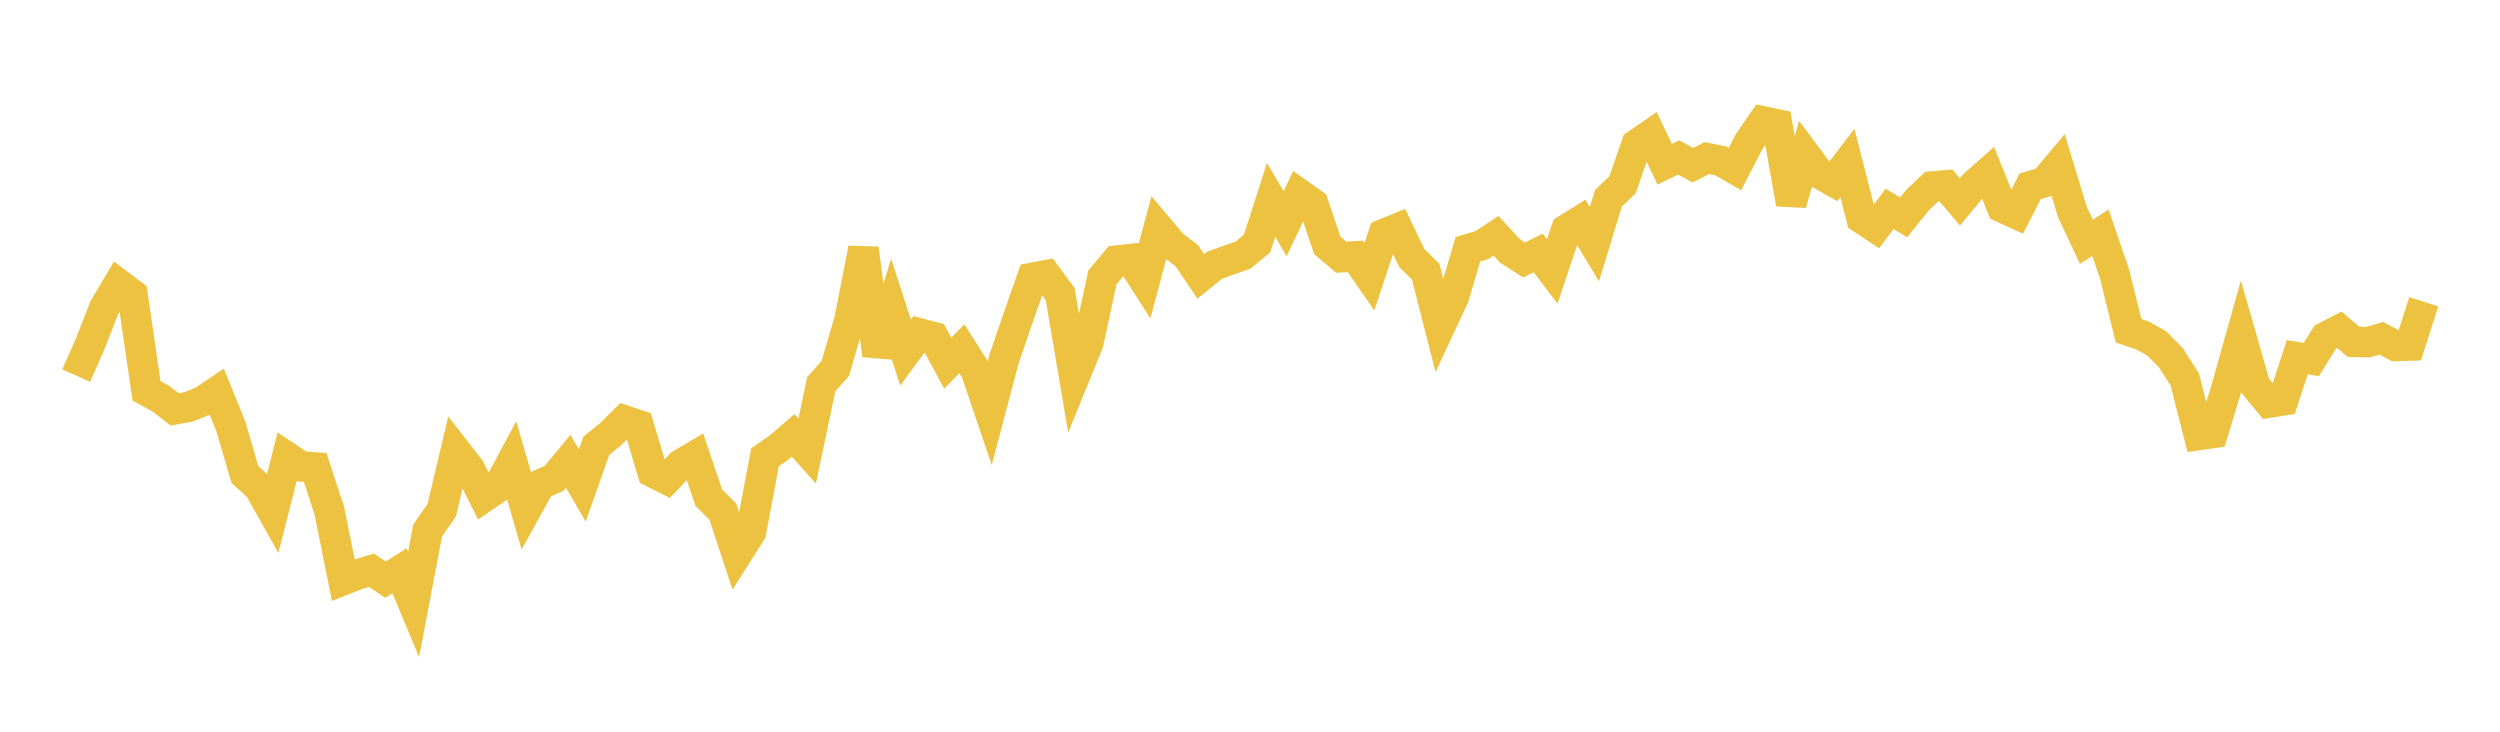 <svg width="164" height="48" xmlns="http://www.w3.org/2000/svg" xmlns:xlink="http://www.w3.org/1999/xlink"><path fill="none" stroke="rgb(237,194,64)" stroke-width="2" d="M5,24.641L5.922,22.547L6.844,20.181L7.766,18.624L8.689,19.316L9.611,25.637L10.533,26.139L11.455,26.854L12.377,26.689L13.299,26.318L14.222,25.696L15.144,27.973L16.066,31.13L16.988,31.966L17.91,33.605L18.832,29.981L19.754,30.597L20.677,30.669L21.599,33.489L22.521,38.051L23.443,37.687L24.365,37.406L25.287,38.024L26.21,37.442L27.132,39.648L28.054,34.799L28.976,33.472L29.898,29.581L30.82,30.765L31.743,32.609L32.665,31.981L33.587,30.266L34.509,33.454L35.431,31.783L36.353,31.377L37.275,30.265L38.198,31.847L39.12,29.239L40.042,28.496L40.964,27.582L41.886,27.89L42.808,30.975L43.731,31.44L44.653,30.47L45.575,29.924L46.497,32.647L47.419,33.569L48.341,36.358L49.263,34.903L50.186,29.994L51.108,29.358L52.03,28.56L52.952,29.588L53.874,25.204L54.796,24.167L55.719,21.018L56.641,16.307L57.563,23.302L58.485,20.295L59.407,23.13L60.329,21.874L61.251,22.118L62.174,23.828L63.096,22.877L64.018,24.323L64.94,27.044L65.862,23.556L66.784,20.863L67.707,18.231L68.629,18.055L69.551,19.299L70.473,24.75L71.395,22.486L72.317,18.2L73.24,17.095L74.162,16.998L75.084,18.438L76.006,14.977L76.928,16.067L77.85,16.769L78.772,18.132L79.695,17.389L80.617,17.063L81.539,16.737L82.461,15.978L83.383,13.114L84.305,14.677L85.228,12.719L86.15,13.37L87.072,16.094L87.994,16.874L88.916,16.816L89.838,18.149L90.76,15.359L91.683,14.984L92.605,16.911L93.527,17.83L94.449,21.45L95.371,19.474L96.293,16.353L97.216,16.078L98.138,15.469L99.06,16.465L99.982,17.053L100.904,16.591L101.826,17.809L102.749,15.056L103.671,14.484L104.593,16.019L105.515,13.003L106.437,12.124L107.359,9.47L108.281,8.837L109.204,10.771L110.126,10.329L111.048,10.841L111.97,10.371L112.892,10.559L113.814,11.092L114.737,9.302L115.659,7.967L116.581,8.16L117.503,13.368L118.425,10.143L119.347,11.377L120.269,11.902L121.192,10.694L122.114,14.32L123.036,14.933L123.958,13.699L124.88,14.256L125.802,13.116L126.725,12.241L127.647,12.158L128.569,13.242L129.491,12.138L130.413,11.322L131.335,13.606L132.257,14.026L133.18,12.217L134.102,11.957L135.024,10.855L135.946,13.896L136.868,15.86L137.79,15.273L138.713,17.967L139.635,21.699L140.557,22.013L141.479,22.526L142.401,23.458L143.323,24.894L144.246,28.537L145.168,28.405L146.09,25.346L147.012,22.062L147.934,25.283L148.856,26.409L149.778,26.262L150.701,23.434L151.623,23.583L152.545,22.108L153.467,21.635L154.389,22.423L155.311,22.449L156.234,22.196L157.156,22.695L158.078,22.667L159,19.795"></path></svg>